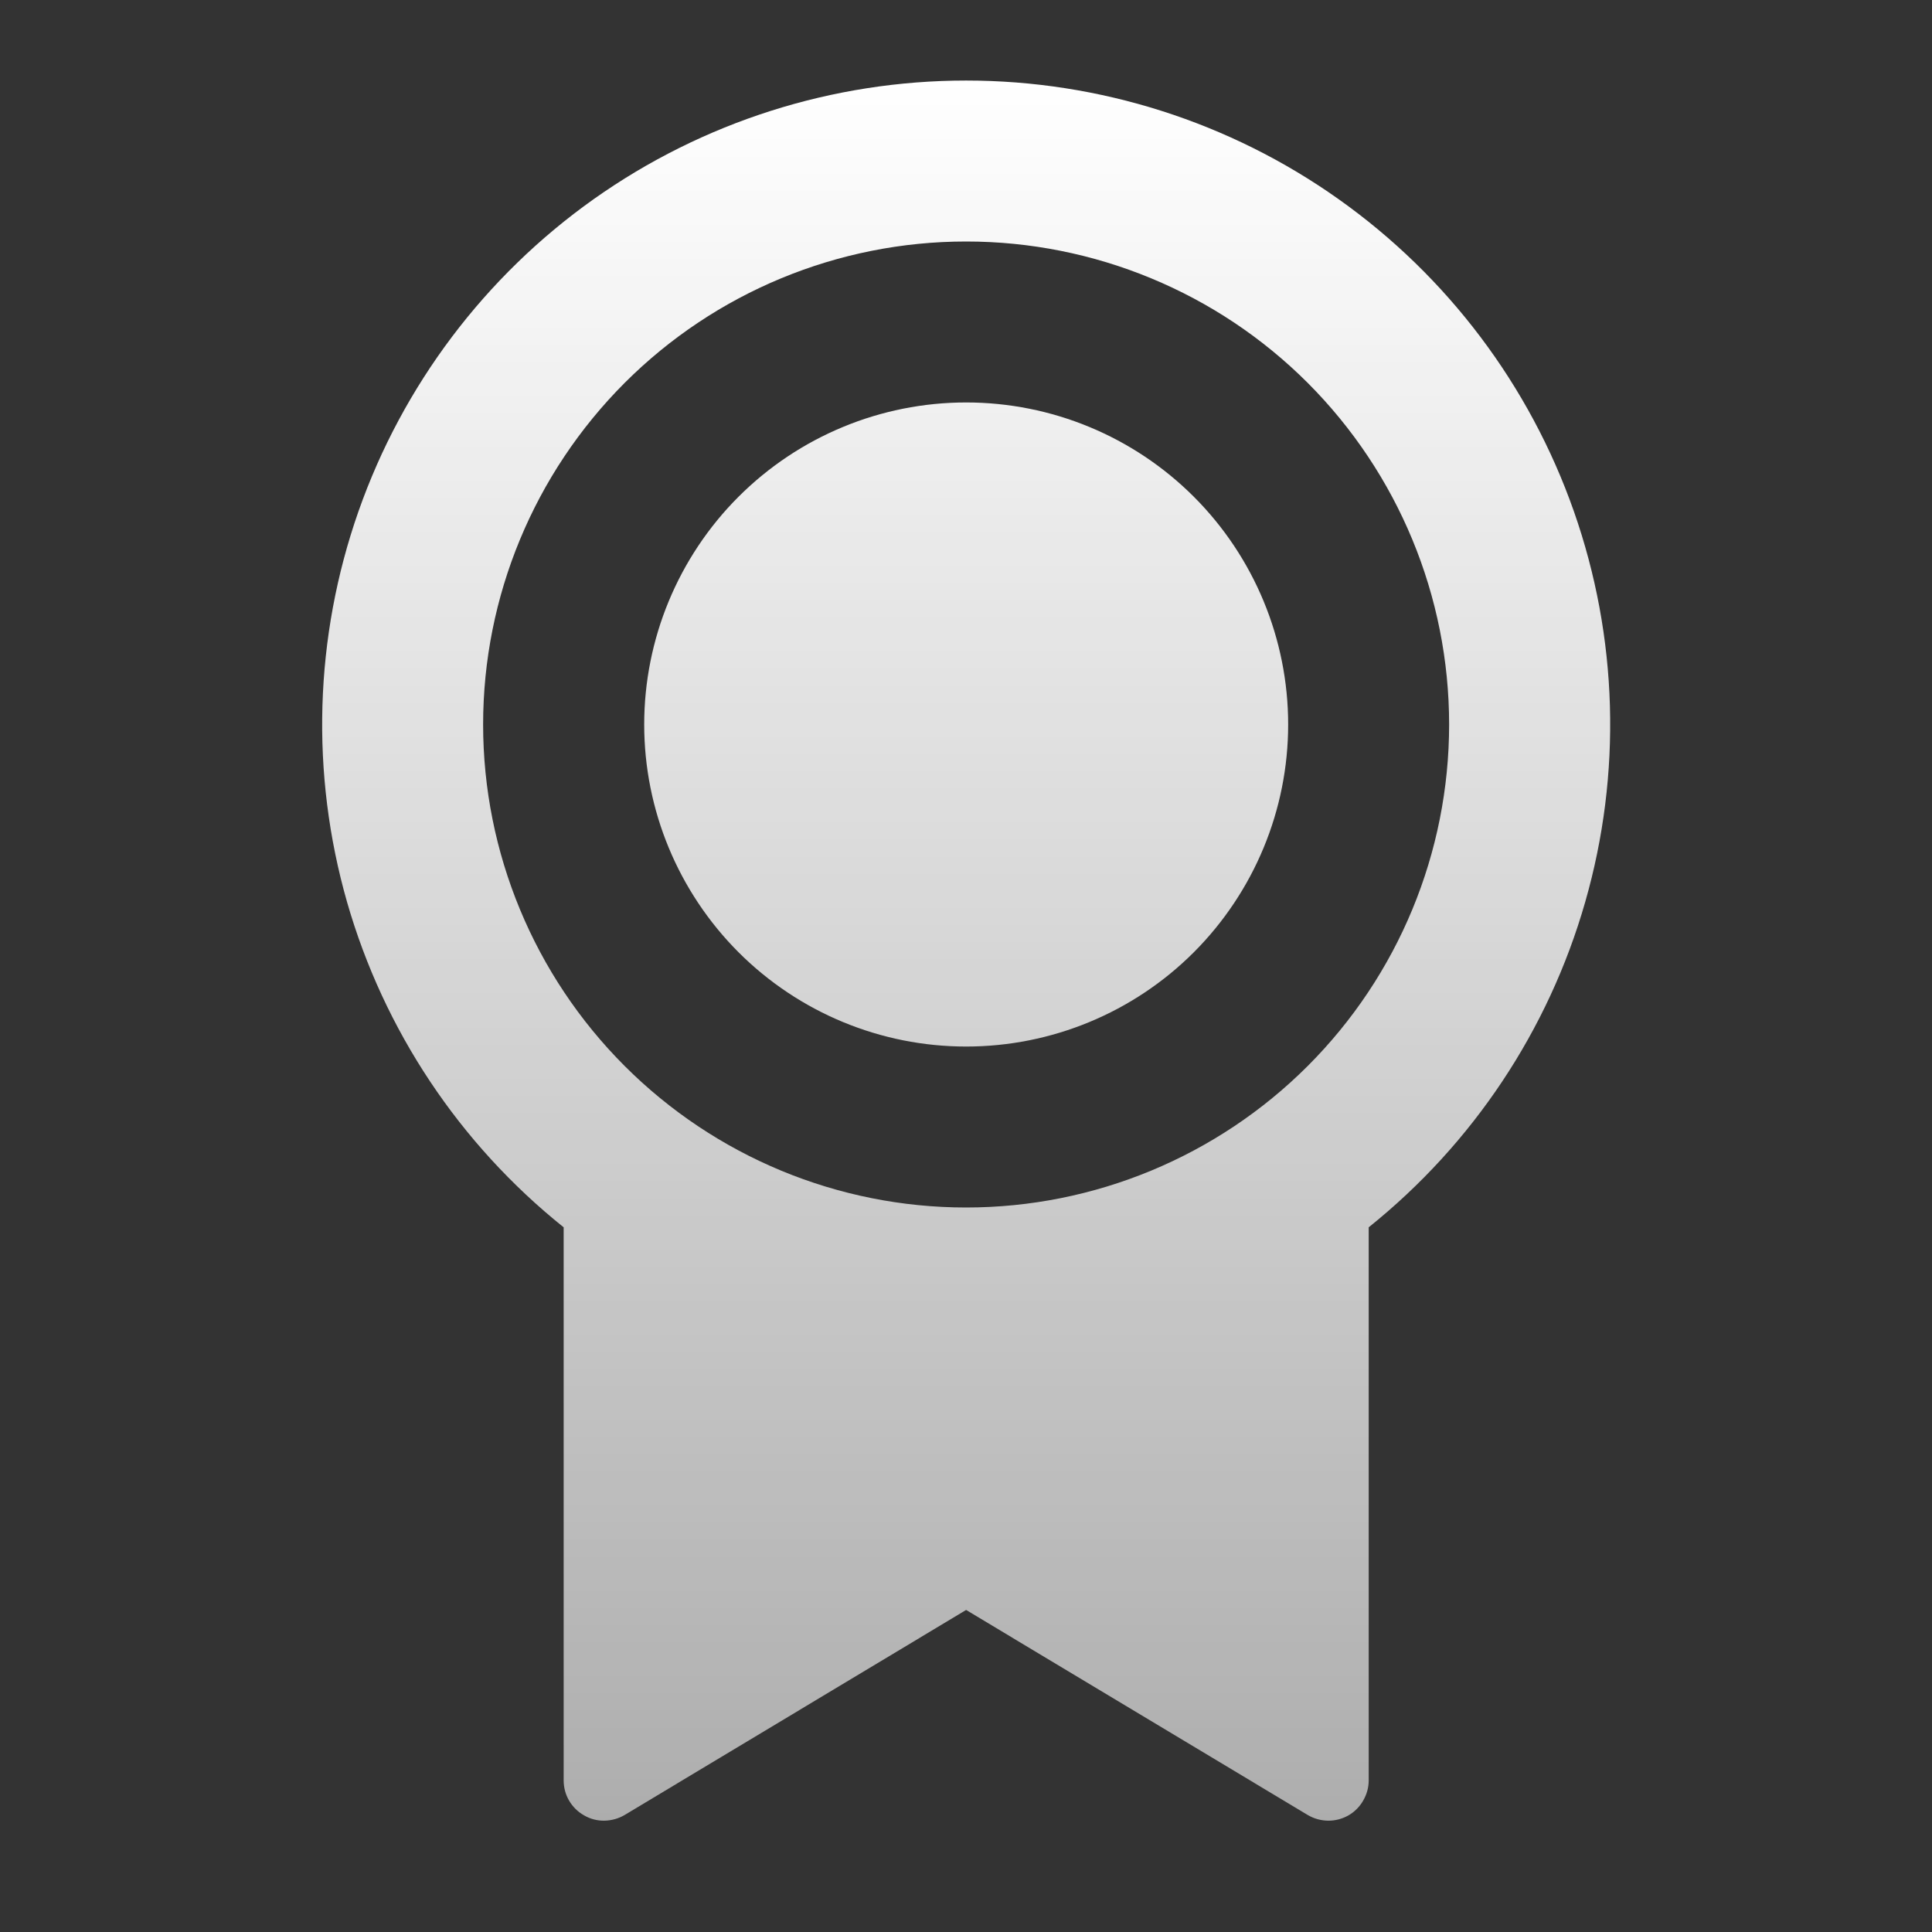 <svg width="16" height="16" viewBox="0 0 16 16" fill="none" xmlns="http://www.w3.org/2000/svg">
<rect x="0" y="0" width="16" height="16" fill="#333333" stroke="none"/>
<path d="M11.335 10.163V14.745C11.335 14.803 11.319 14.861 11.289 14.912C11.26 14.963 11.217 15.006 11.166 15.035C11.114 15.064 11.056 15.079 10.997 15.078C10.938 15.077 10.881 15.061 10.83 15.031L8.001 13.333L5.173 15.031C5.122 15.061 5.064 15.077 5.005 15.078C4.946 15.079 4.888 15.064 4.837 15.034C4.785 15.005 4.743 14.963 4.713 14.912C4.683 14.861 4.668 14.803 4.668 14.744V10.164C3.805 9.473 3.179 8.532 2.874 7.47C2.57 6.407 2.603 5.277 2.969 4.234C3.335 3.192 4.016 2.288 4.917 1.649C5.819 1.01 6.896 0.667 8.001 0.667C9.106 0.667 10.184 1.01 11.085 1.649C11.987 2.288 12.668 3.192 13.034 4.234C13.4 5.277 13.433 6.407 13.128 7.47C12.824 8.532 12.197 9.473 11.335 10.164V10.163ZM8.001 10C9.062 10 10.08 9.578 10.83 8.828C11.58 8.078 12.001 7.061 12.001 6C12.001 4.939 11.58 3.922 10.83 3.171C10.08 2.421 9.062 2 8.001 2C6.94 2 5.923 2.421 5.173 3.171C4.423 3.922 4.001 4.939 4.001 6C4.001 7.061 4.423 8.078 5.173 8.828C5.923 9.578 6.94 10 8.001 10ZM8.001 8.667C7.294 8.667 6.616 8.386 6.116 7.886C5.616 7.385 5.335 6.707 5.335 6C5.335 5.293 5.616 4.614 6.116 4.114C6.616 3.614 7.294 3.333 8.001 3.333C8.709 3.333 9.387 3.614 9.887 4.114C10.387 4.614 10.668 5.293 10.668 6C10.668 6.707 10.387 7.385 9.887 7.886C9.387 8.386 8.709 8.667 8.001 8.667Z" fill="url(#paint0_linear_8244_705)"/>
<defs>
<linearGradient id="paint0_linear_8244_705" x1="8.001" y1="0.667" x2="8.001" y2="15.078" gradientUnits="userSpaceOnUse">
<stop stop-color="white"/>
<stop offset="1" stop-color="white" stop-opacity="0.6"/>
</linearGradient>
</defs>
</svg>
